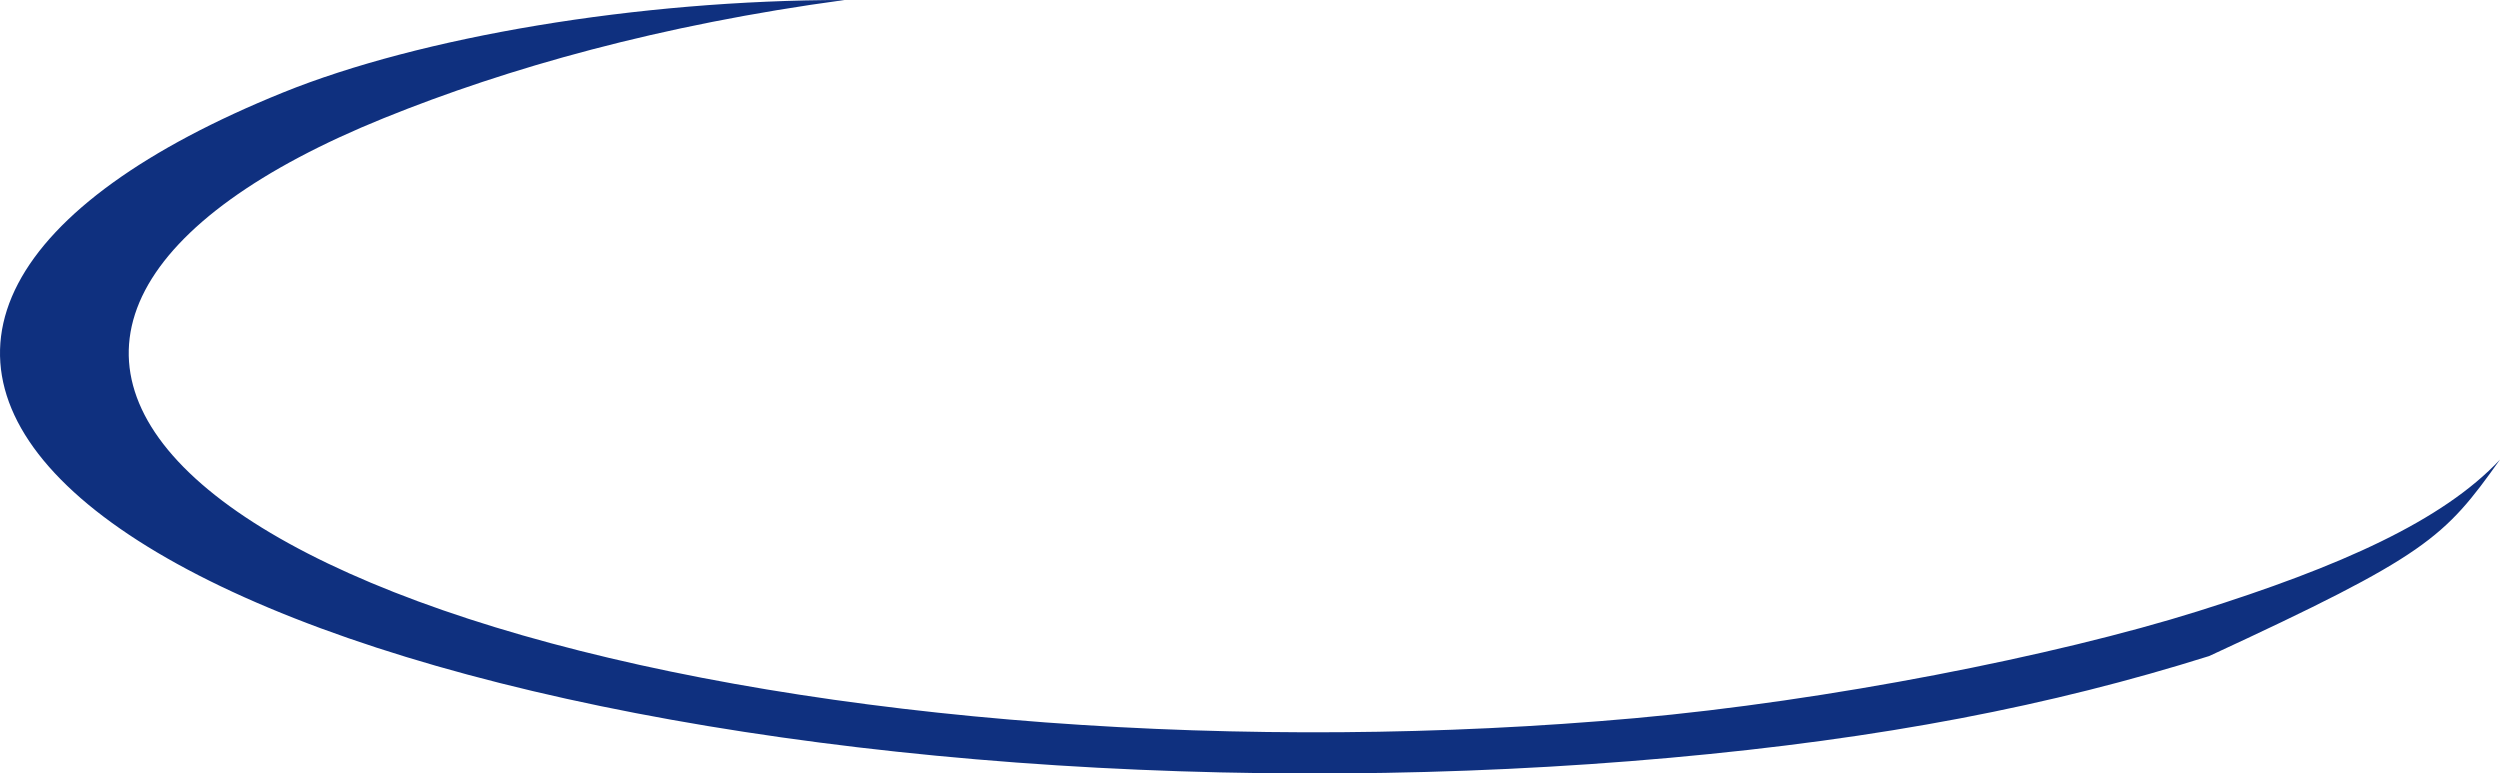 <svg width="181" height="56" viewBox="0 0 181 56" fill="none" xmlns="http://www.w3.org/2000/svg">
<path d="M181 33.275C176.951 38.957 175.736 40.193 159.944 47.498C148.512 51.091 136.334 53.478 120.903 54.865C105.473 56.252 89.197 56.37 73.585 55.208C57.974 54.046 43.534 51.641 31.604 48.217C19.674 44.793 10.642 40.461 5.346 35.622C0.049 30.784 -1.34 25.596 1.306 20.54C3.953 15.483 10.55 10.723 20.486 6.7C30.421 2.677 46.161 4.95358e-05 61.143 4.95358e-05C47.824 1.799 36.761 4.919 27.799 8.548C18.837 12.177 12.886 16.471 10.498 21.032C8.111 25.593 9.364 30.273 14.142 34.637C18.92 39.002 27.067 42.91 37.829 45.998C48.59 49.087 61.616 51.256 75.698 52.304C89.78 53.353 104.462 53.246 118.382 51.995C132.301 50.744 148.821 47.492 159.134 44.251C169.447 41.01 176.845 37.705 181 33.275Z" fill="#0F307F"/>
</svg>
